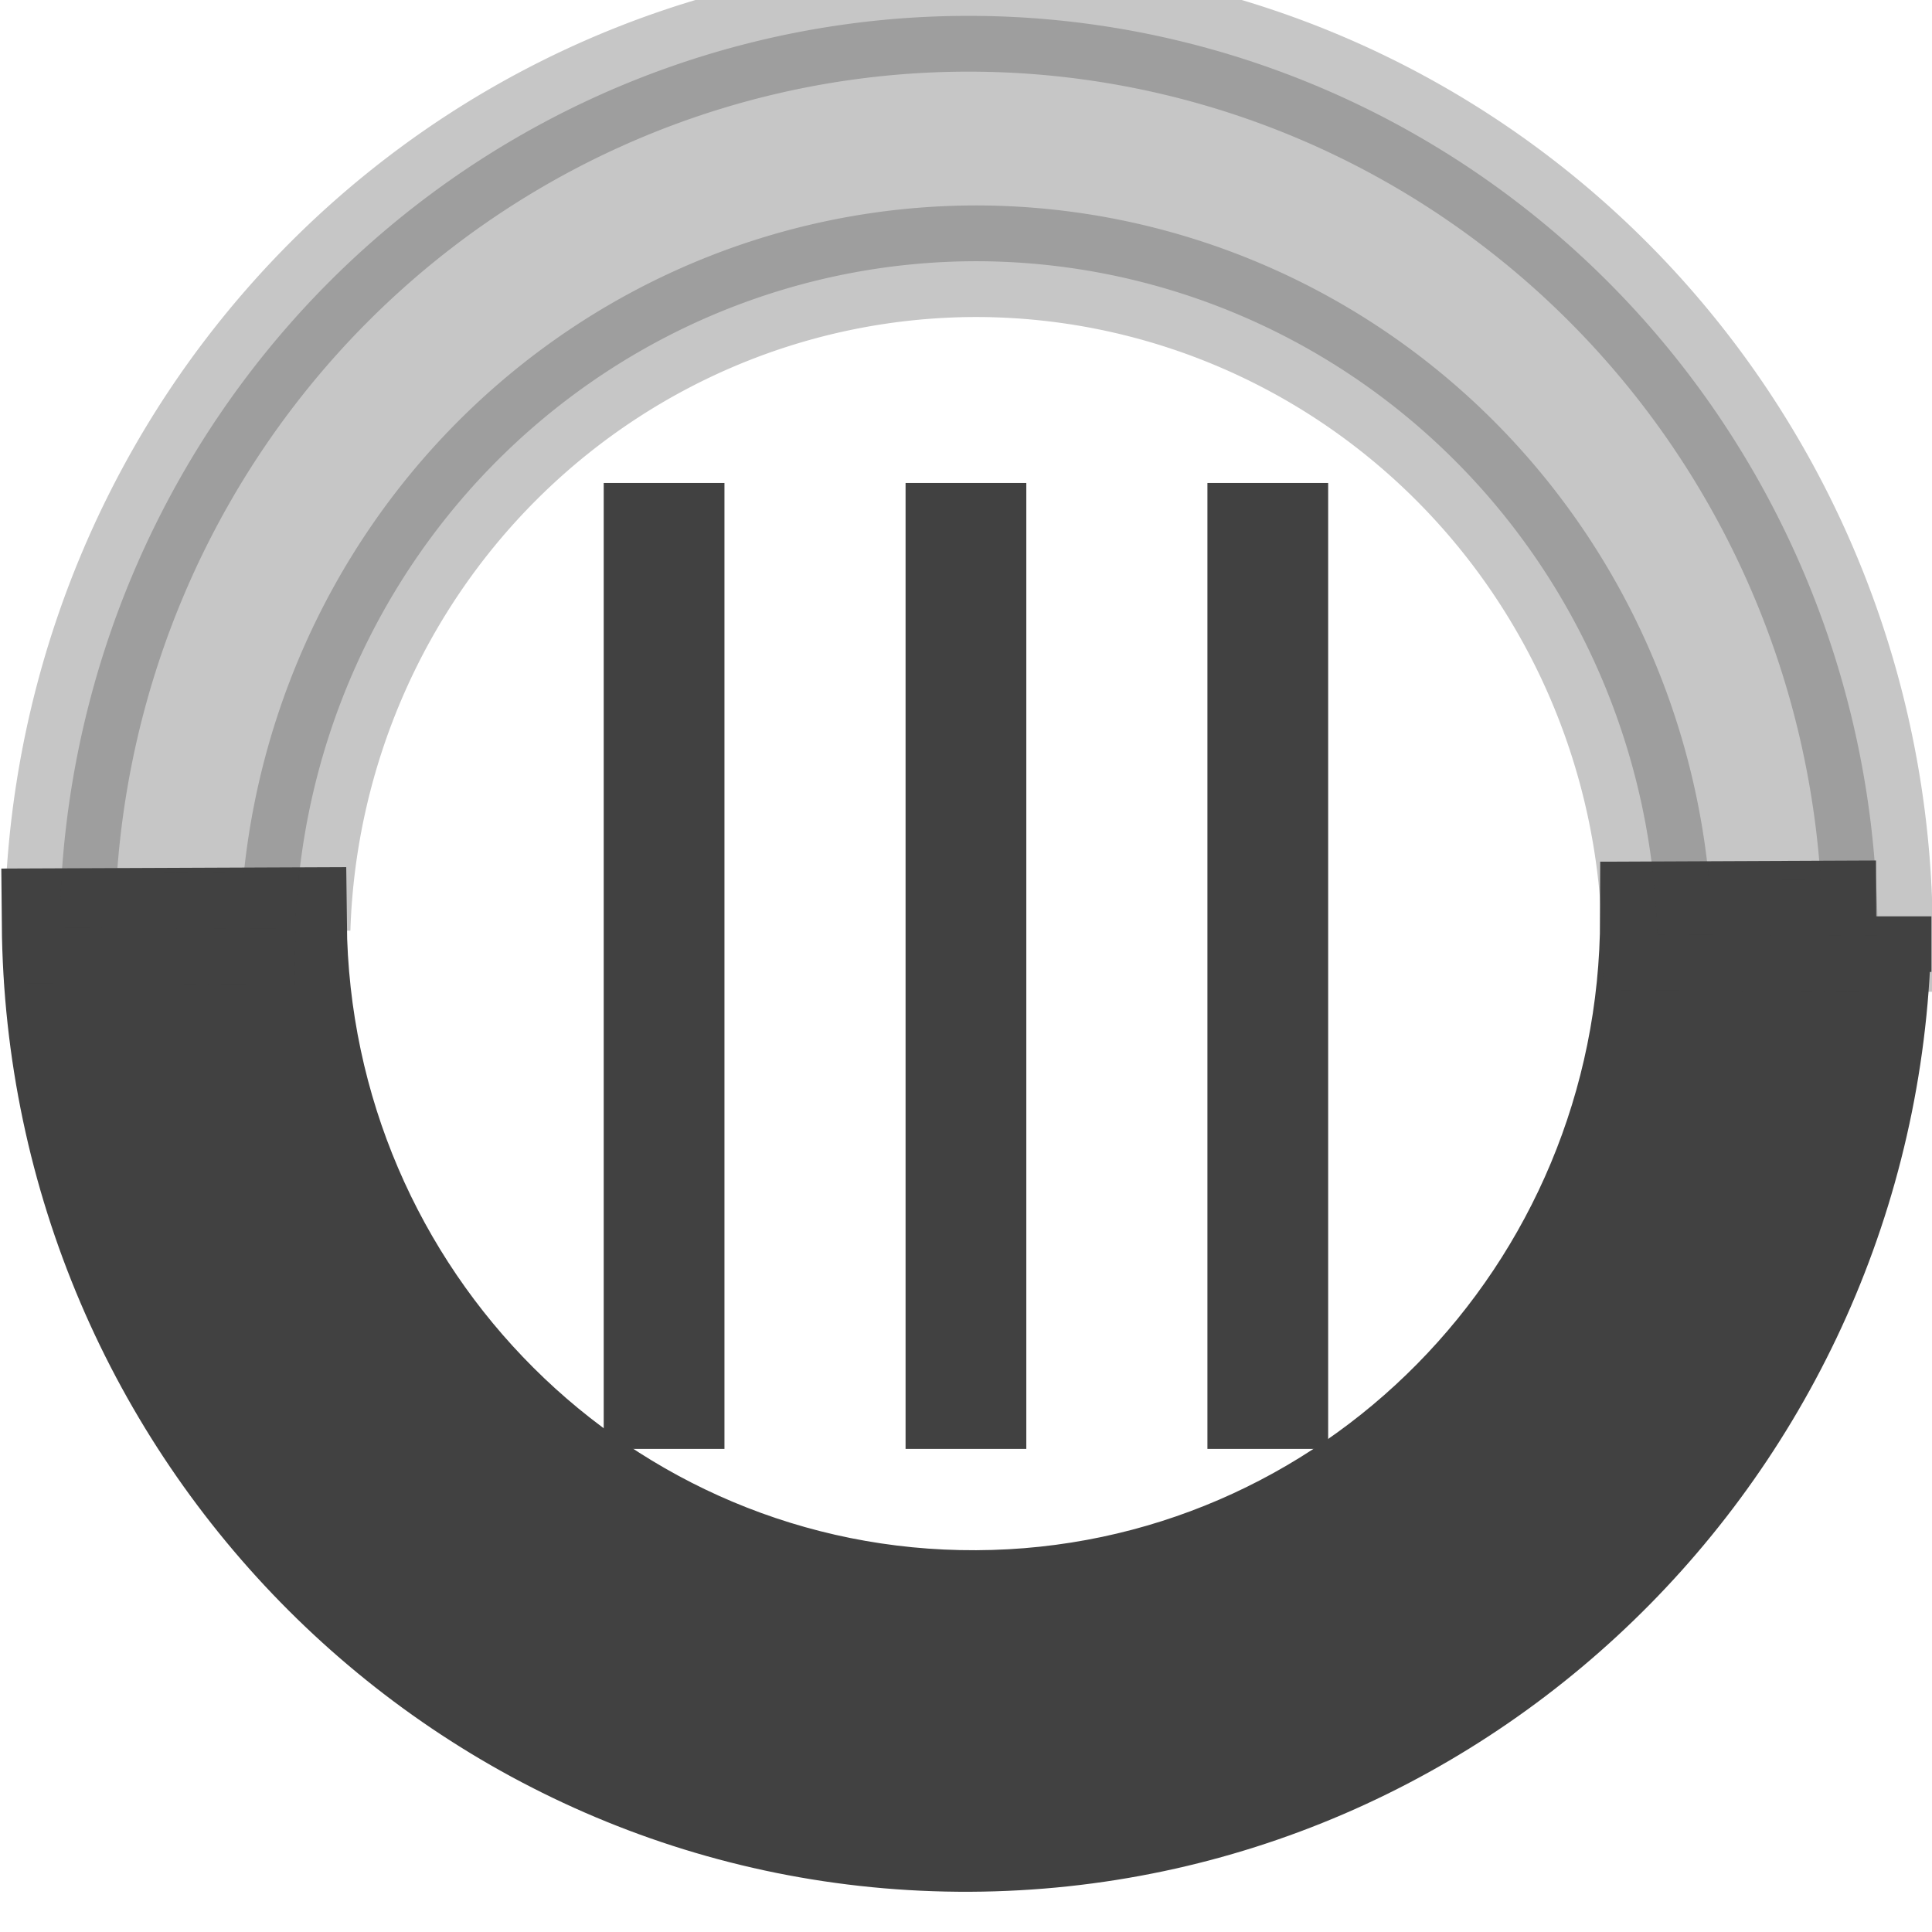 <?xml version="1.0" encoding="UTF-8" standalone="no"?>
<svg
   xmlns:osb="http://www.openswatchbook.org/uri/2009/osb"
   xmlns:dc="http://purl.org/dc/elements/1.1/"
   xmlns:cc="http://creativecommons.org/ns#"
   xmlns:rdf="http://www.w3.org/1999/02/22-rdf-syntax-ns#"
   xmlns:svg="http://www.w3.org/2000/svg"
   xmlns="http://www.w3.org/2000/svg"
   xmlns:xlink="http://www.w3.org/1999/xlink"
   xmlns:sodipodi="http://sodipodi.sourceforge.net/DTD/sodipodi-0.dtd"
   xmlns:inkscape="http://www.inkscape.org/namespaces/inkscape"
   viewBox="0 0 16.001 16"
   id="svg7384"
   height="16"
   width="16.001"
   version="1.1"
   inkscape:version="0.91 r13725"
   sodipodi:docname="gimp-convert-rgb.svg">
  <sodipodi:namedview
     pagecolor="#000000"
     bordercolor="#999999"
     borderopacity="1"
     objecttolerance="10"
     gridtolerance="10"
     guidetolerance="10"
     inkscape:pageopacity="0"
     inkscape:pageshadow="2"
     inkscape:window-width="501"
     inkscape:window-height="405"
     id="namedview1517"
     showgrid="false"
     inkscape:zoom="14.749984"
     inkscape:cx="-618.39558"
     inkscape:cy="7.8571414"
     inkscape:window-x="0"
     inkscape:window-y="27"
     inkscape:window-maximized="0"
     inkscape:current-layer="svg7384" />
  <defs
     id="defs7386">
    <linearGradient
       osb:paint="solid"
       id="linearGradient8074">
      <stop
         id="stop8072"
         offset="0"
         style="stop-color:#414141;stop-opacity:1;" />
    </linearGradient>
    <linearGradient
       osb:paint="solid"
       id="linearGradient7561">
      <stop
         id="stop7558"
         offset="0"
         style="stop-color:#5a5a5a;stop-opacity:1;" />
    </linearGradient>
    <linearGradient
       osb:paint="solid"
       id="linearGradient7548">
      <stop
         id="stop7546"
         offset="0"
         style="stop-color:#141414;stop-opacity:1;" />
    </linearGradient>
    <linearGradient
       osb:paint="solid"
       id="linearGradient7542">
      <stop
         id="stop7538"
         offset="0"
         style="stop-color:#363636;stop-opacity:1;" />
    </linearGradient>
    <linearGradient
       gradientTransform="matrix(0,-735328.32,170712.69,0,2464326300,577972450)"
       osb:paint="solid"
       id="linearGradient19282">
      <stop
         id="stop19284"
         offset="0"
         style="stop-color:#4b4b4b;stop-opacity:1;" />
    </linearGradient>
    <linearGradient
       gradientTransform="matrix(0.347,0,0,0.306,-154.352,761.039)"
       osb:paint="solid"
       id="linearGradient19282-4">
      <stop
         id="stop19284-0"
         offset="0"
         style="stop-color:#414141;stop-opacity:1;" />
    </linearGradient>
    <linearGradient
       gradientTransform="translate(633.942,422.754)"
       gradientUnits="userSpaceOnUse"
       y2="11.728"
       x2="16.18"
       y1="11.728"
       x1="0"
       id="linearGradient8034"
       xlink:href="#linearGradient19282-4" />
    <linearGradient
       gradientTransform="translate(627.488,418.45)"
       gradientUnits="userSpaceOnUse"
       y2="-0.146"
       x2="-21.687"
       y1="-0.146"
       x1="-37.692"
       id="linearGradient8036"
       xlink:href="#linearGradient19282-4" />
    <linearGradient
       gradientTransform="translate(633.942,422.754)"
       gradientUnits="userSpaceOnUse"
       y2="11.728"
       x2="16.18"
       y1="11.728"
       x1="0"
       id="linearGradient8042"
       xlink:href="#linearGradient19282-4" />
    <linearGradient
       gradientTransform="translate(627.488,418.45)"
       gradientUnits="userSpaceOnUse"
       y2="-0.146"
       x2="-21.687"
       y1="-0.146"
       x1="-37.692"
       id="linearGradient8044"
       xlink:href="#linearGradient19282-4" />
    <linearGradient
       gradientTransform="translate(626.396,422.769)"
       gradientUnits="userSpaceOnUse"
       y2="1044.36"
       x2="6"
       y1="1044.36"
       x1="5"
       id="linearGradient8050"
       xlink:href="#linearGradient19282-4" />
    <linearGradient
       gradientTransform="translate(626.396,422.769)"
       gradientUnits="userSpaceOnUse"
       y2="1044.36"
       x2="8.5"
       y1="1044.36"
       x1="7.5"
       id="linearGradient8052"
       xlink:href="#linearGradient19282-4" />
    <linearGradient
       gradientTransform="translate(626.396,422.769)"
       gradientUnits="userSpaceOnUse"
       y2="1044.36"
       x2="11"
       y1="1044.36"
       x1="10"
       id="linearGradient8054"
       xlink:href="#linearGradient19282-4" />
  </defs>
  <g
     transform="translate(-168.585,-255.737)"
     style="display:inline"
     id="stock">
    <g
       id="gimp-convert-rgb"
       transform="translate(168.585,255.737)">
      <g
         id="g3962-62">
        <g
           style="fill:#414141"
           id="g4-6"
           transform="translate(0,-1036.36)">
          <path
             id="path6"
             d="m 5,1040.36 1,0 0,8 -1,0 z"
             style="fill:url(#linearGradient8050);fill-opacity:1;stroke-width:0.96"
             inkscape:connector-curvature="0" />
          <path
             id="path8-7"
             d="m 7.5,1040.36 1,0 0,8 -1,0 z"
             style="fill:url(#linearGradient8052);fill-opacity:1;stroke-width:0.96"
             inkscape:connector-curvature="0" />
          <path
             id="path10-1"
             d="m 10,1040.36 1,0 0,8 -1,0 z"
             style="fill:url(#linearGradient8054);fill-opacity:1;stroke-width:0.96"
             inkscape:connector-curvature="0" />
          <g
             style="stroke:#414141"
             id="g12"
             transform="matrix(0.998,0,0,1.01,37.648,-6.237)" />
        </g>
        <g
           id="g3940"
           transform="translate(0,-1036.362)">
          <g
             id="g3988-45"
             transform="matrix(0.998,0,0,1.01,37.65,-6.275)">
            <path
               style="opacity:1;fill:url(#linearGradient8034);fill-opacity:1;stroke:url(#linearGradient8042);stroke-width:0.925;stroke-miterlimit:4;stroke-dasharray:none;stroke-opacity:1"
               d="m 15.717,7.92 -1.852,0.008 C 13.86,11.071 11.317,13.62 8.174,13.633 5.03,13.647 2.466,11.12 2.434,7.977 l -1.967,0.008 C 0.504,12.179 3.924,15.555 8.119,15.537 12.313,15.518 15.716,12.114 15.717,7.92 Z"
               transform="matrix(0.99,0,0,0.99,-37.715,1031.987)"
               id="path3938-97"
               inkscape:connector-curvature="0" />
            <path
               id="path3938-8-1"
               transform="translate(0,1036.362)"
               d="m -29.656,-3.918 a 7.542,7.542 0 0 0 -7.574,7.479 l 1.955,0.008 a 5.657,5.657 0 0 1 5.674,-5.475 5.657,5.657 0 0 1 5.627,5.523 l 1.83,0.008 a 7.542,7.542 0 0 0 -7.512,-7.543 z"
               style="opacity:0.3;fill:url(#linearGradient8036);fill-opacity:1;stroke:url(#linearGradient8044);stroke-width:0.915;stroke-miterlimit:4;stroke-dasharray:none;stroke-opacity:1"
               inkscape:connector-curvature="0" />
          </g>
        </g>
      </g>
    </g>
  </g>
</svg>
